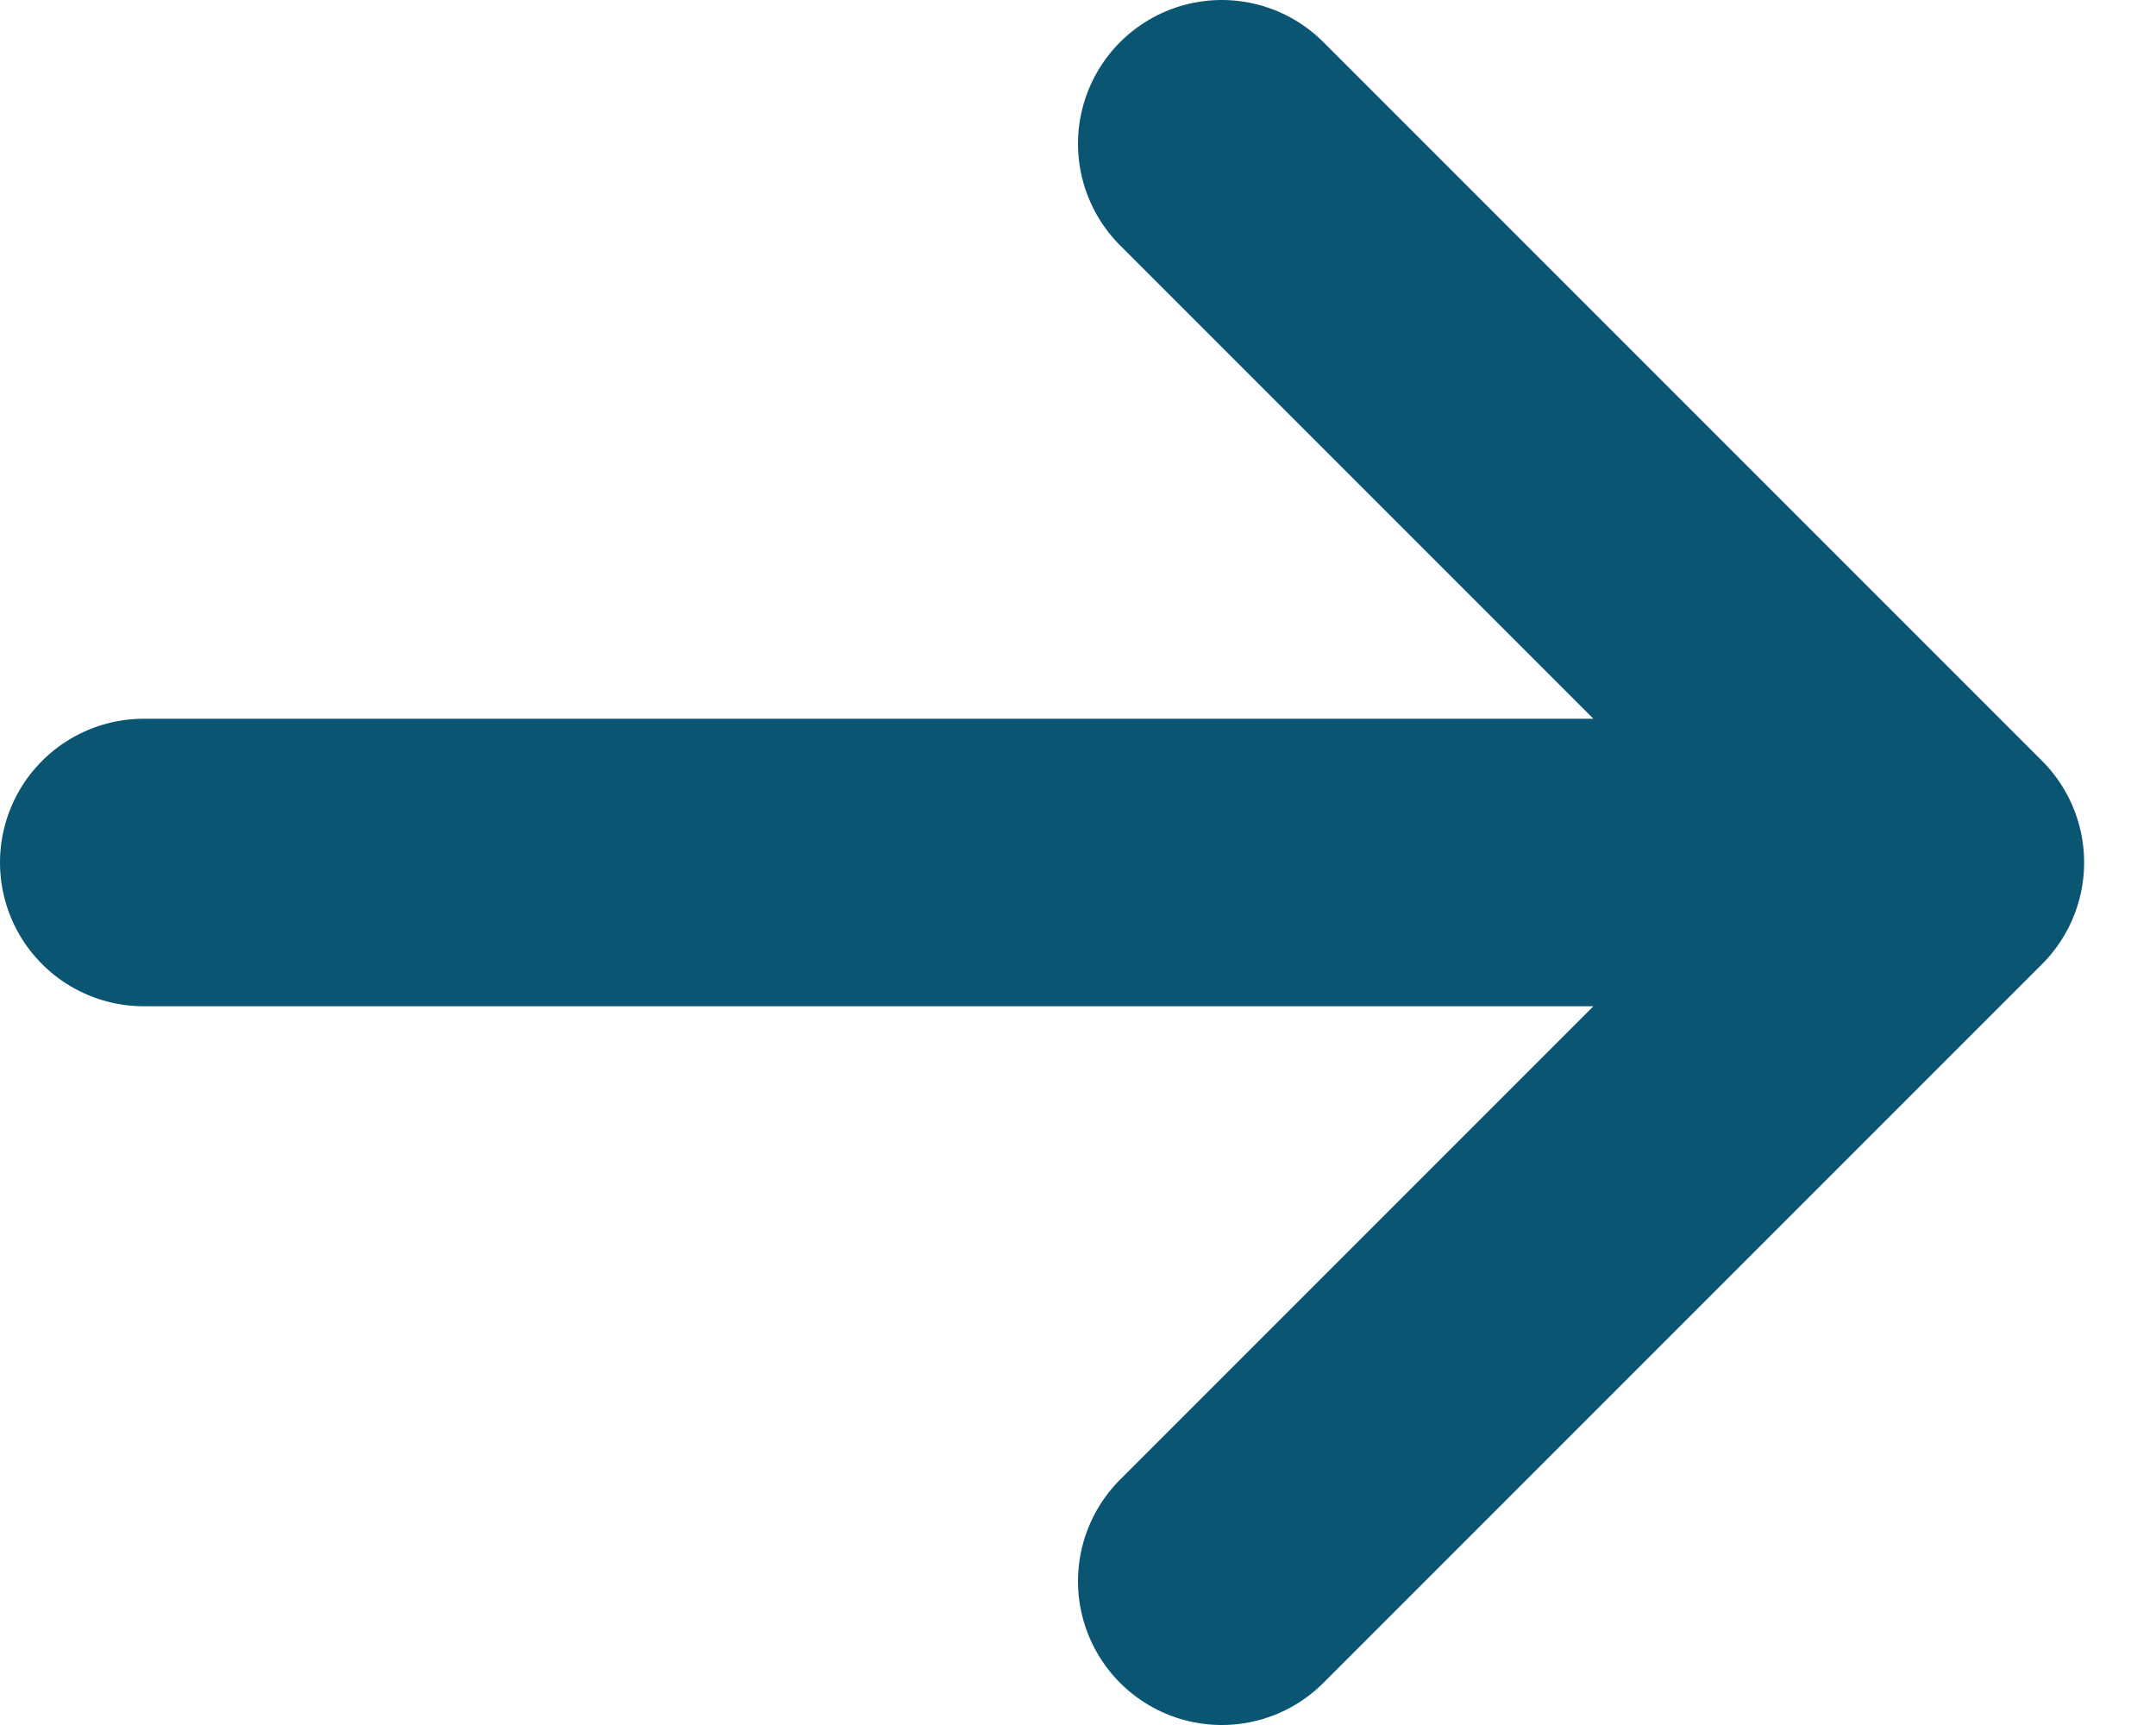 <svg width="15" height="12" viewBox="0 0 15 12" fill="none" xmlns="http://www.w3.org/2000/svg">
<path d="M13.5 6L1 6M13.5 6L8.5 11M13.5 6L8.5 1" stroke="#095572" stroke-width="2" stroke-linecap="round" stroke-linejoin="round"/>
</svg>
